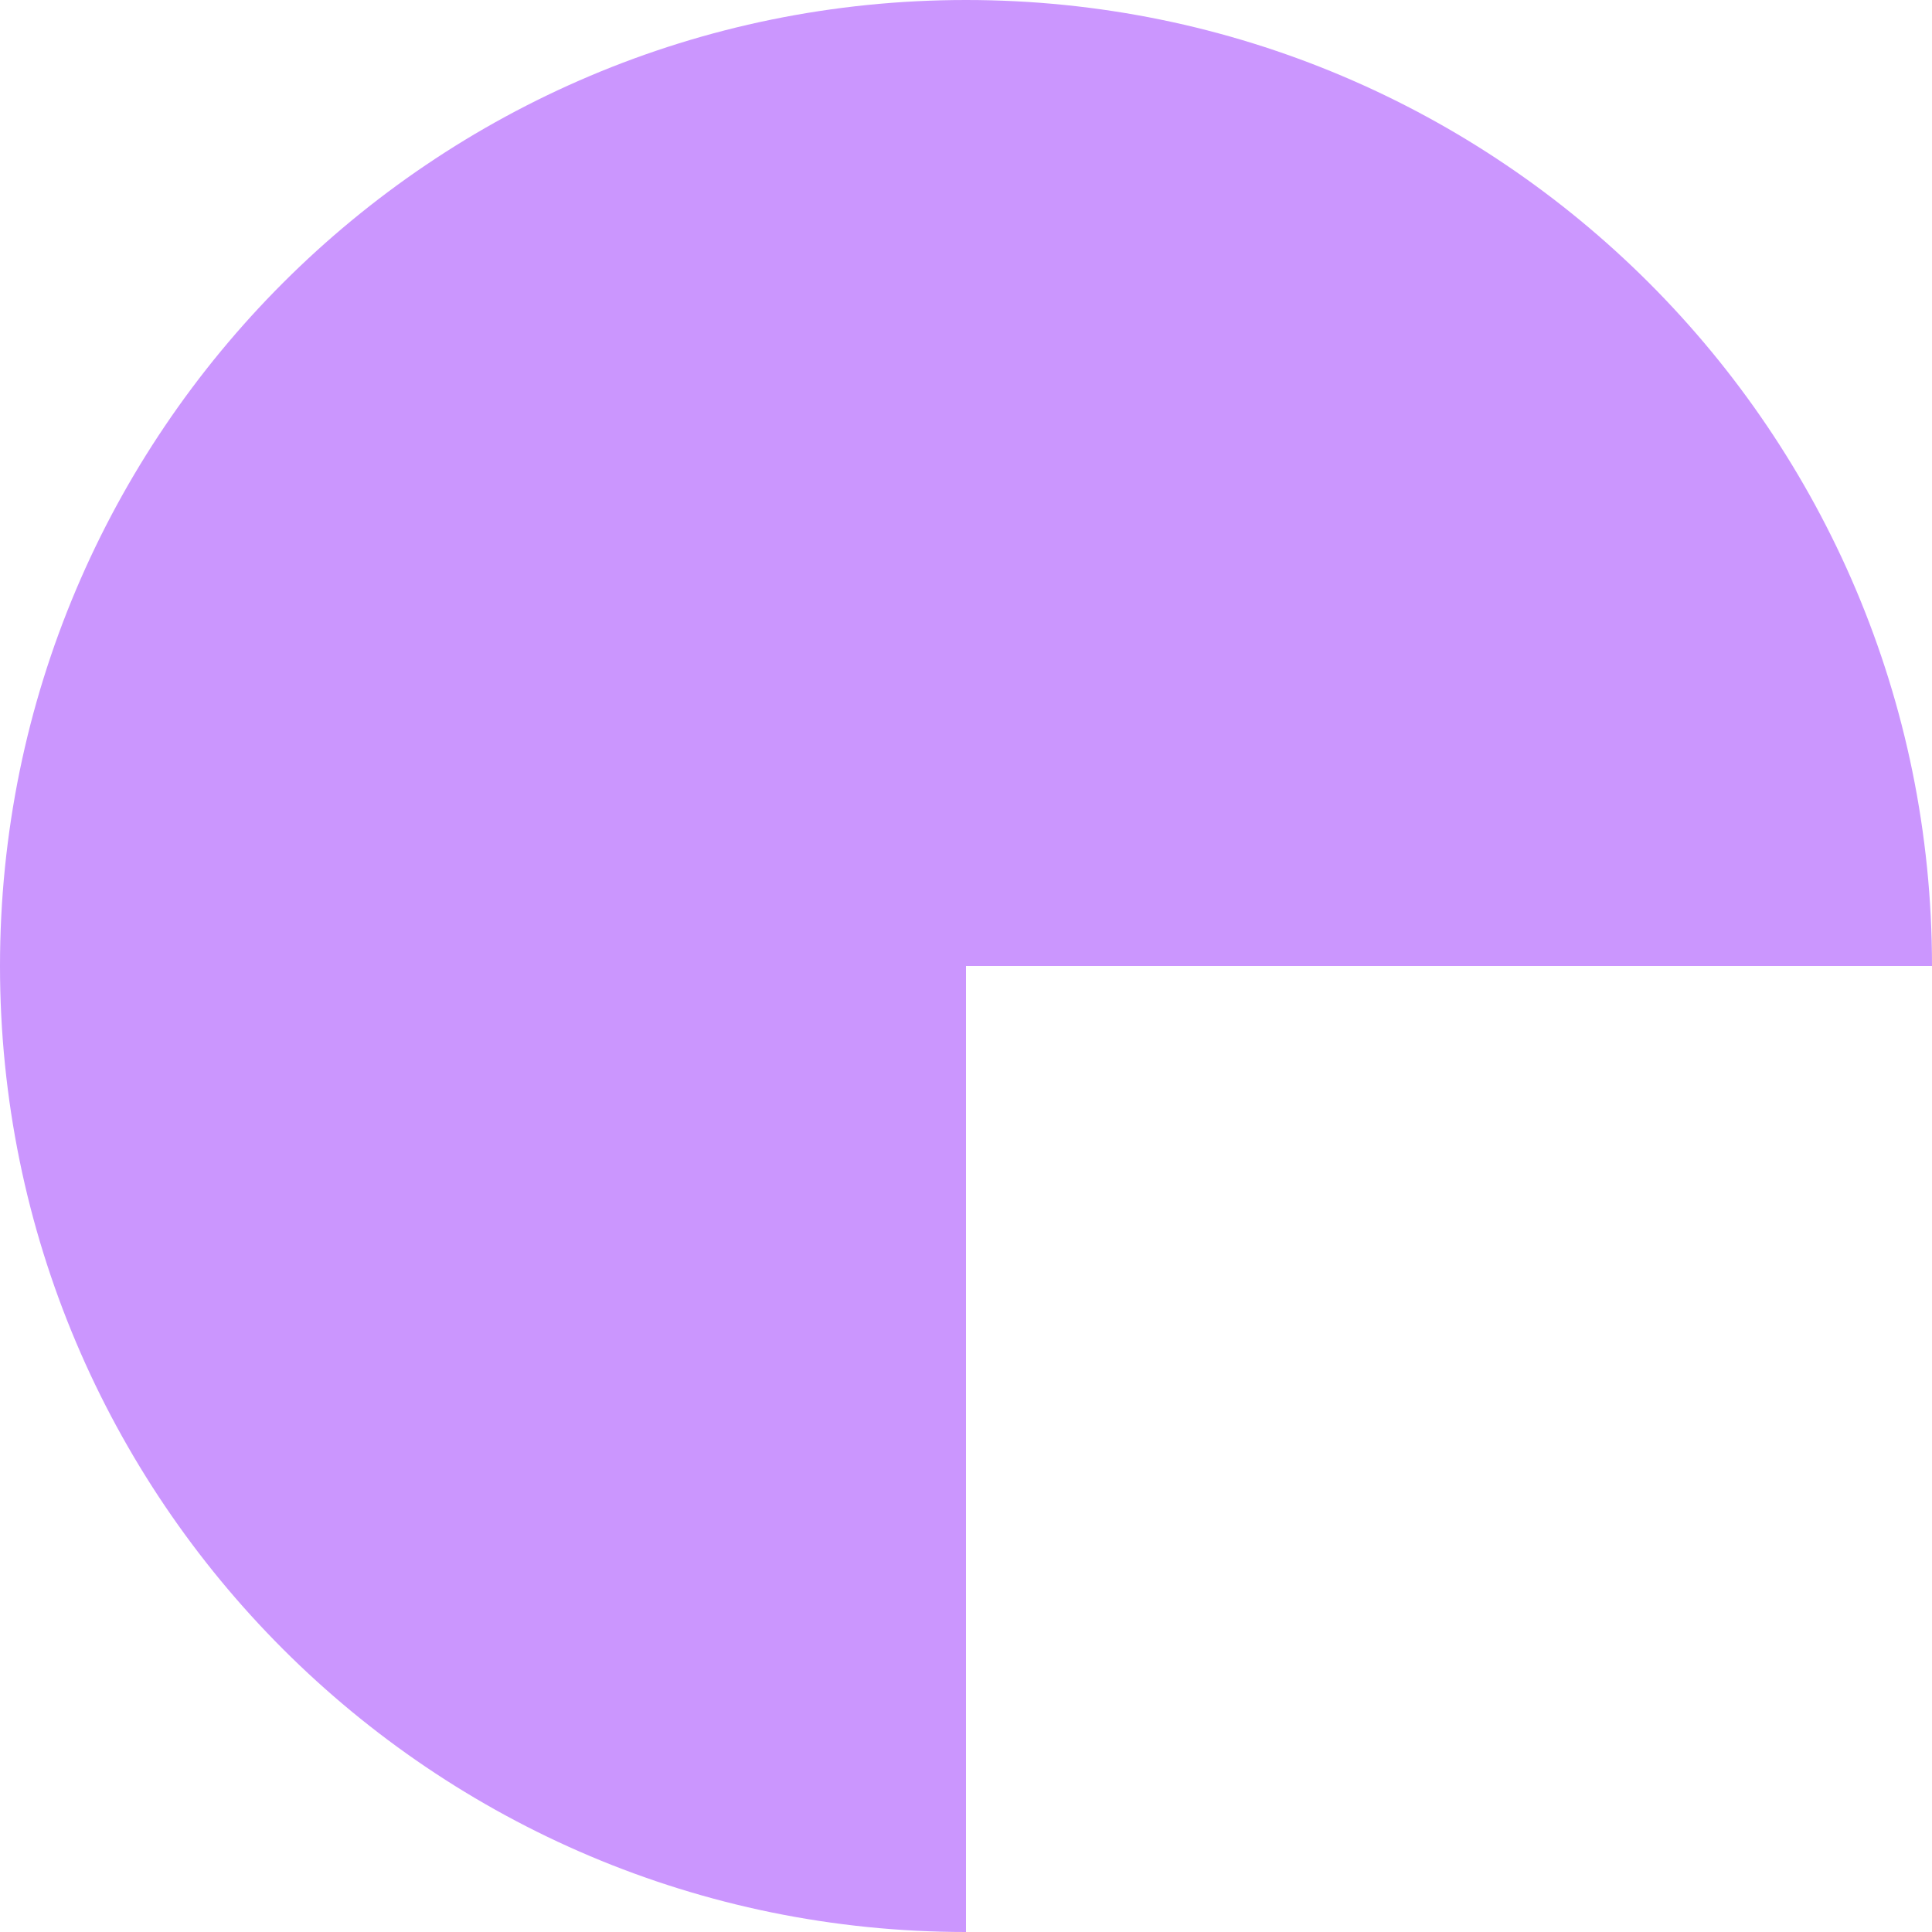 <svg width="1200" height="1200" viewBox="0 0 1200 1200" fill="none" xmlns="http://www.w3.org/2000/svg">
<path d="M600 1200C268.62 1200 -6.19888e-06 931.363 -6.19888e-06 600C-6.19888e-06 268.637 268.62 0 600 0C931.379 0 1200 268.62 1200 600L600 600L600 1200Z" fill="#CB96FE"/>
</svg>
